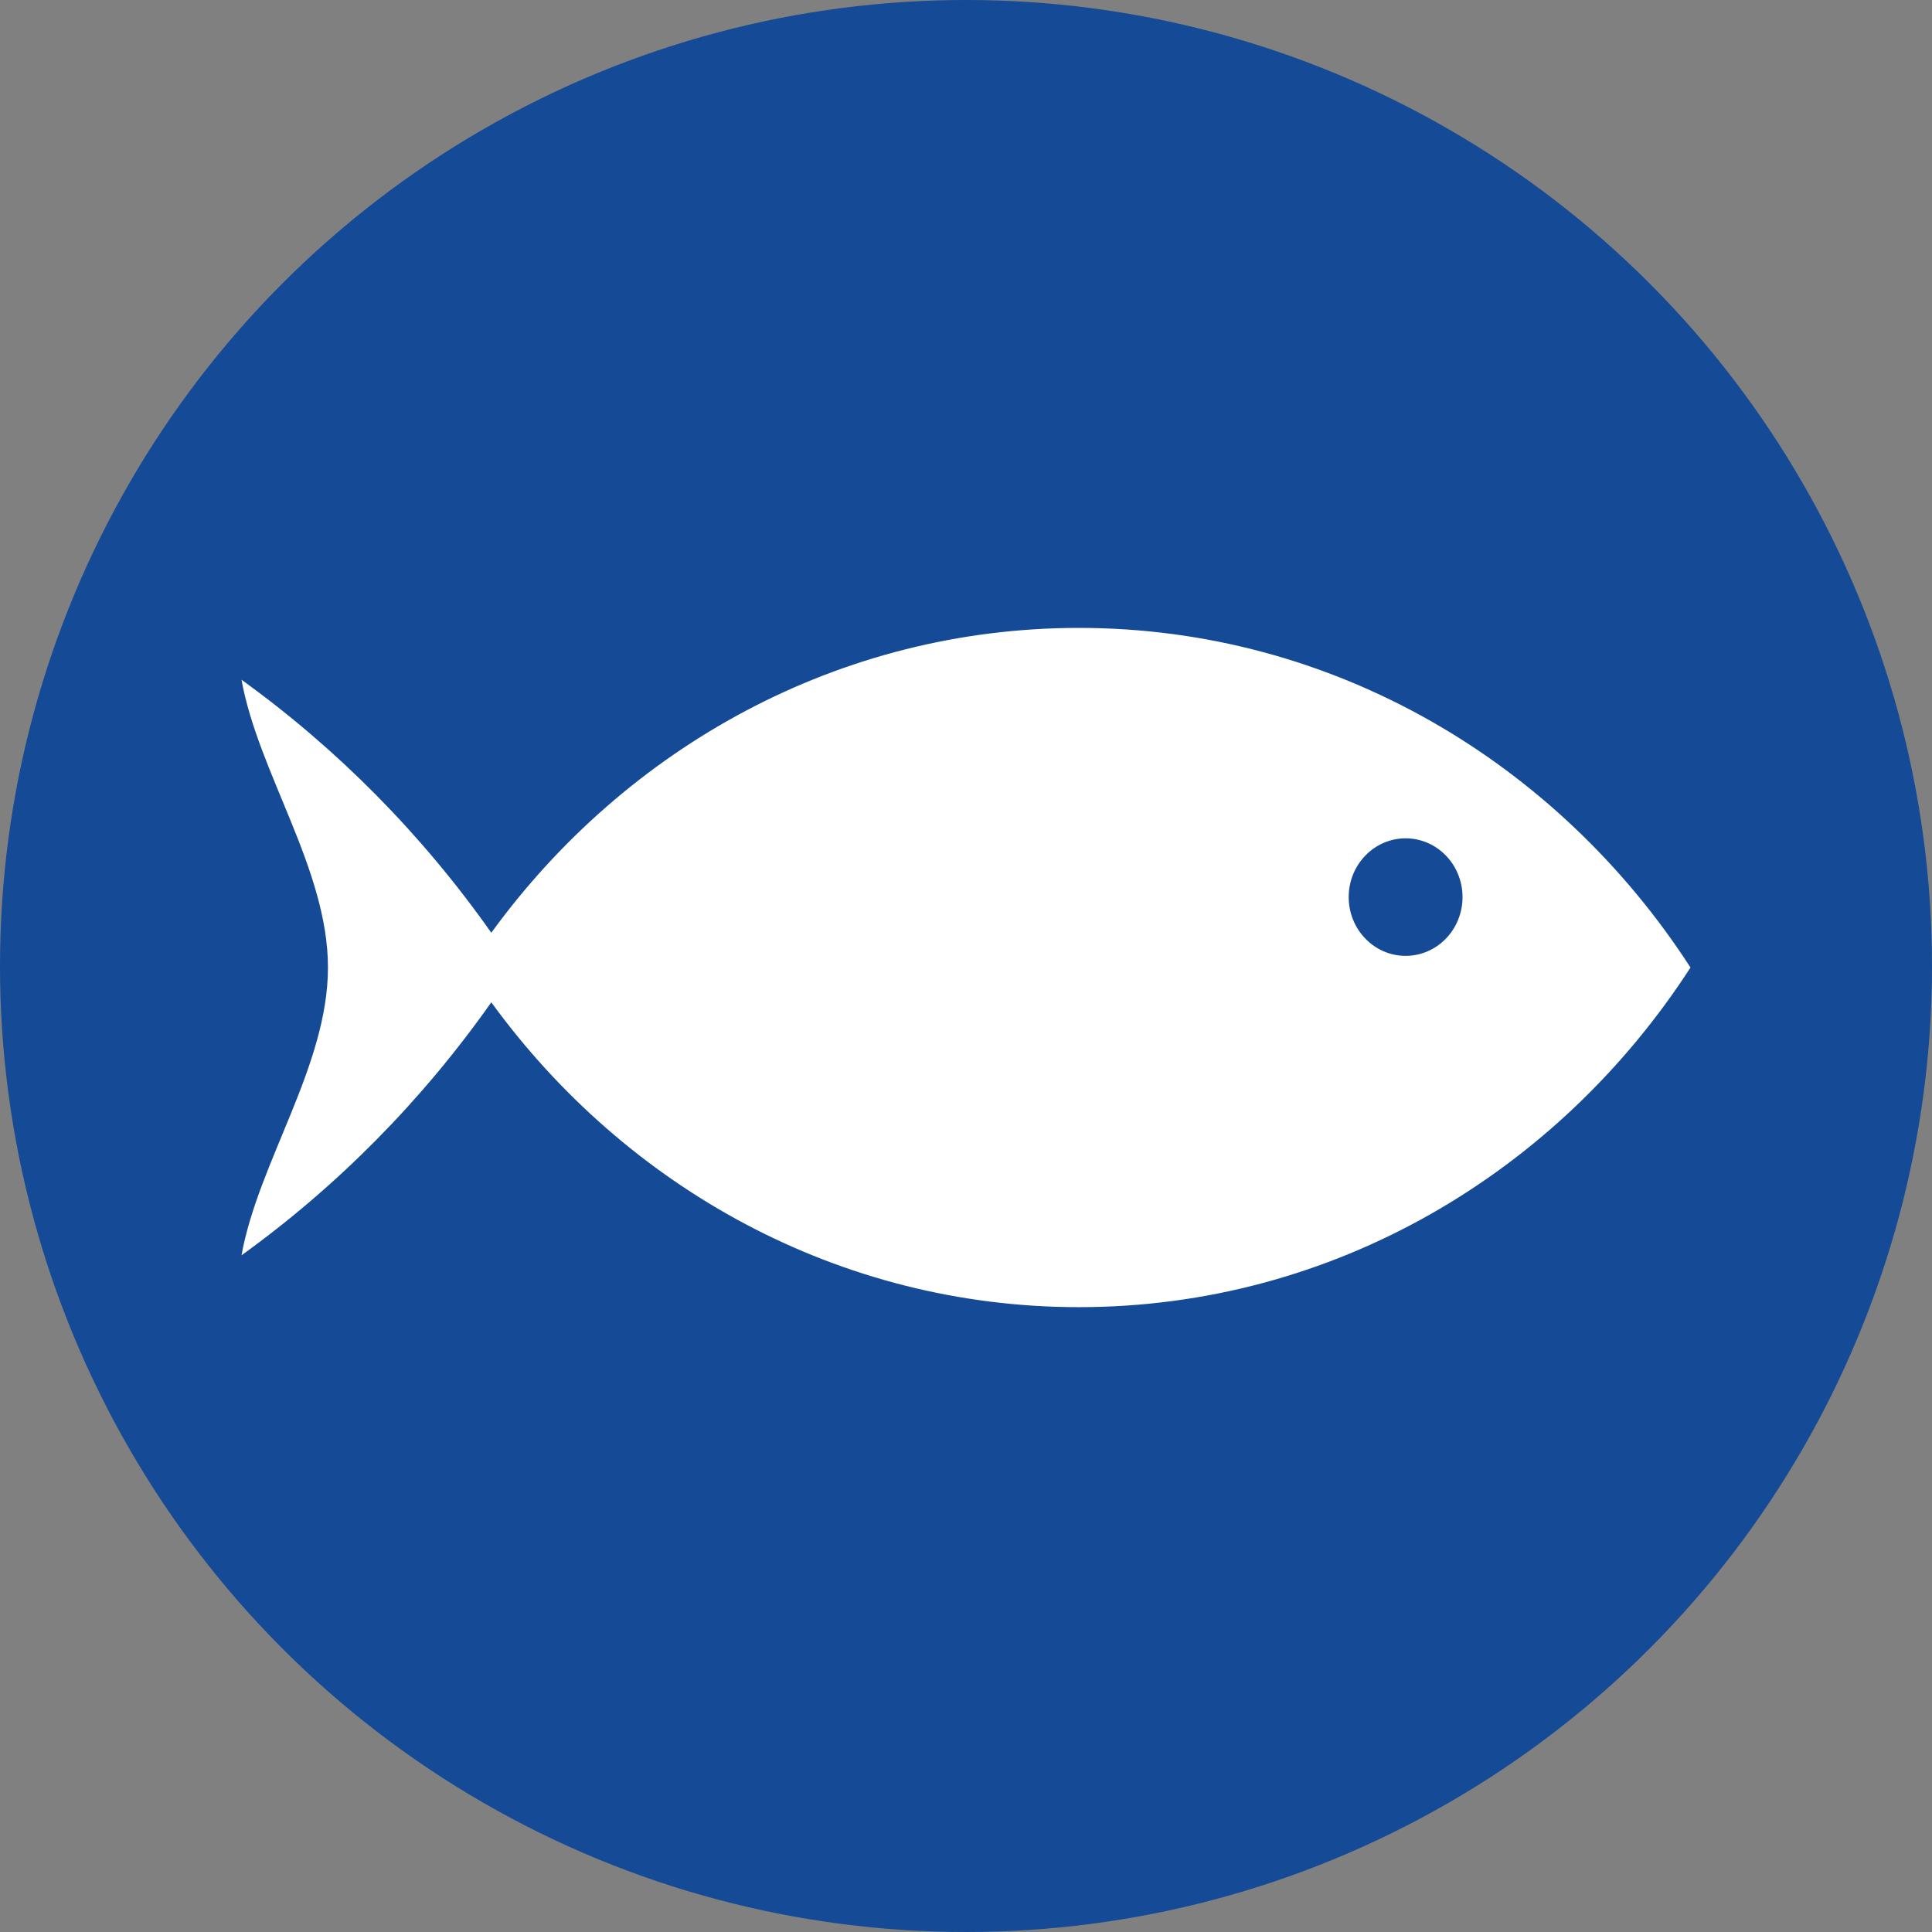 <?xml version="1.0" encoding="UTF-8"?>
<svg width="24px" height="24px" viewBox="0 0 24 24" version="1.1" xmlns="http://www.w3.org/2000/svg" xmlns:xlink="http://www.w3.org/1999/xlink">
    <rect x="0" y="0" width="24" height="24" fill="#808080" stroke="none"/>
    <title>75DC676F-EBC5-4900-9999-3CF171FD0DCE</title>
    <g id="Presentación" stroke="none" stroke-width="1" fill="none" fill-rule="evenodd">
        <g id="Pagina-Producto" transform="translate(-714, -514)">
            <g id="Product" transform="translate(108, 176)">
                <g id="aler" transform="translate(520, 308)">
                    <g id="Group" transform="translate(0, 30)">
                        <g id="alerg/pescado" transform="translate(86, 0)">
                            <circle id="bg" fill="#144A96" cx="12" cy="12" r="12"></circle>
                            <path d="M13.403,7.8 C16.565,7.8 19.353,9.473 21,12.019 C19.353,14.565 16.565,16.238 13.403,16.238 C10.423,16.238 7.776,14.752 6.103,12.451 C5.244,13.671 4.194,14.733 3,15.594 C3.209,14.435 4.074,13.241 4.074,12.019 C4.074,10.797 3.209,9.603 3,8.444 C4.194,9.305 5.244,10.367 6.103,11.587 C7.776,9.286 10.423,7.8 13.403,7.8 Z M17.461,10.414 C17.071,10.414 16.754,10.741 16.754,11.144 C16.754,11.547 17.071,11.874 17.461,11.874 C17.852,11.874 18.168,11.547 18.168,11.144 C18.168,10.741 17.852,10.414 17.461,10.414 Z" id="pescado" fill="#FFFFFF"></path>
                        </g>
                    </g>
                </g>
            </g>
        </g>
    </g>
</svg>